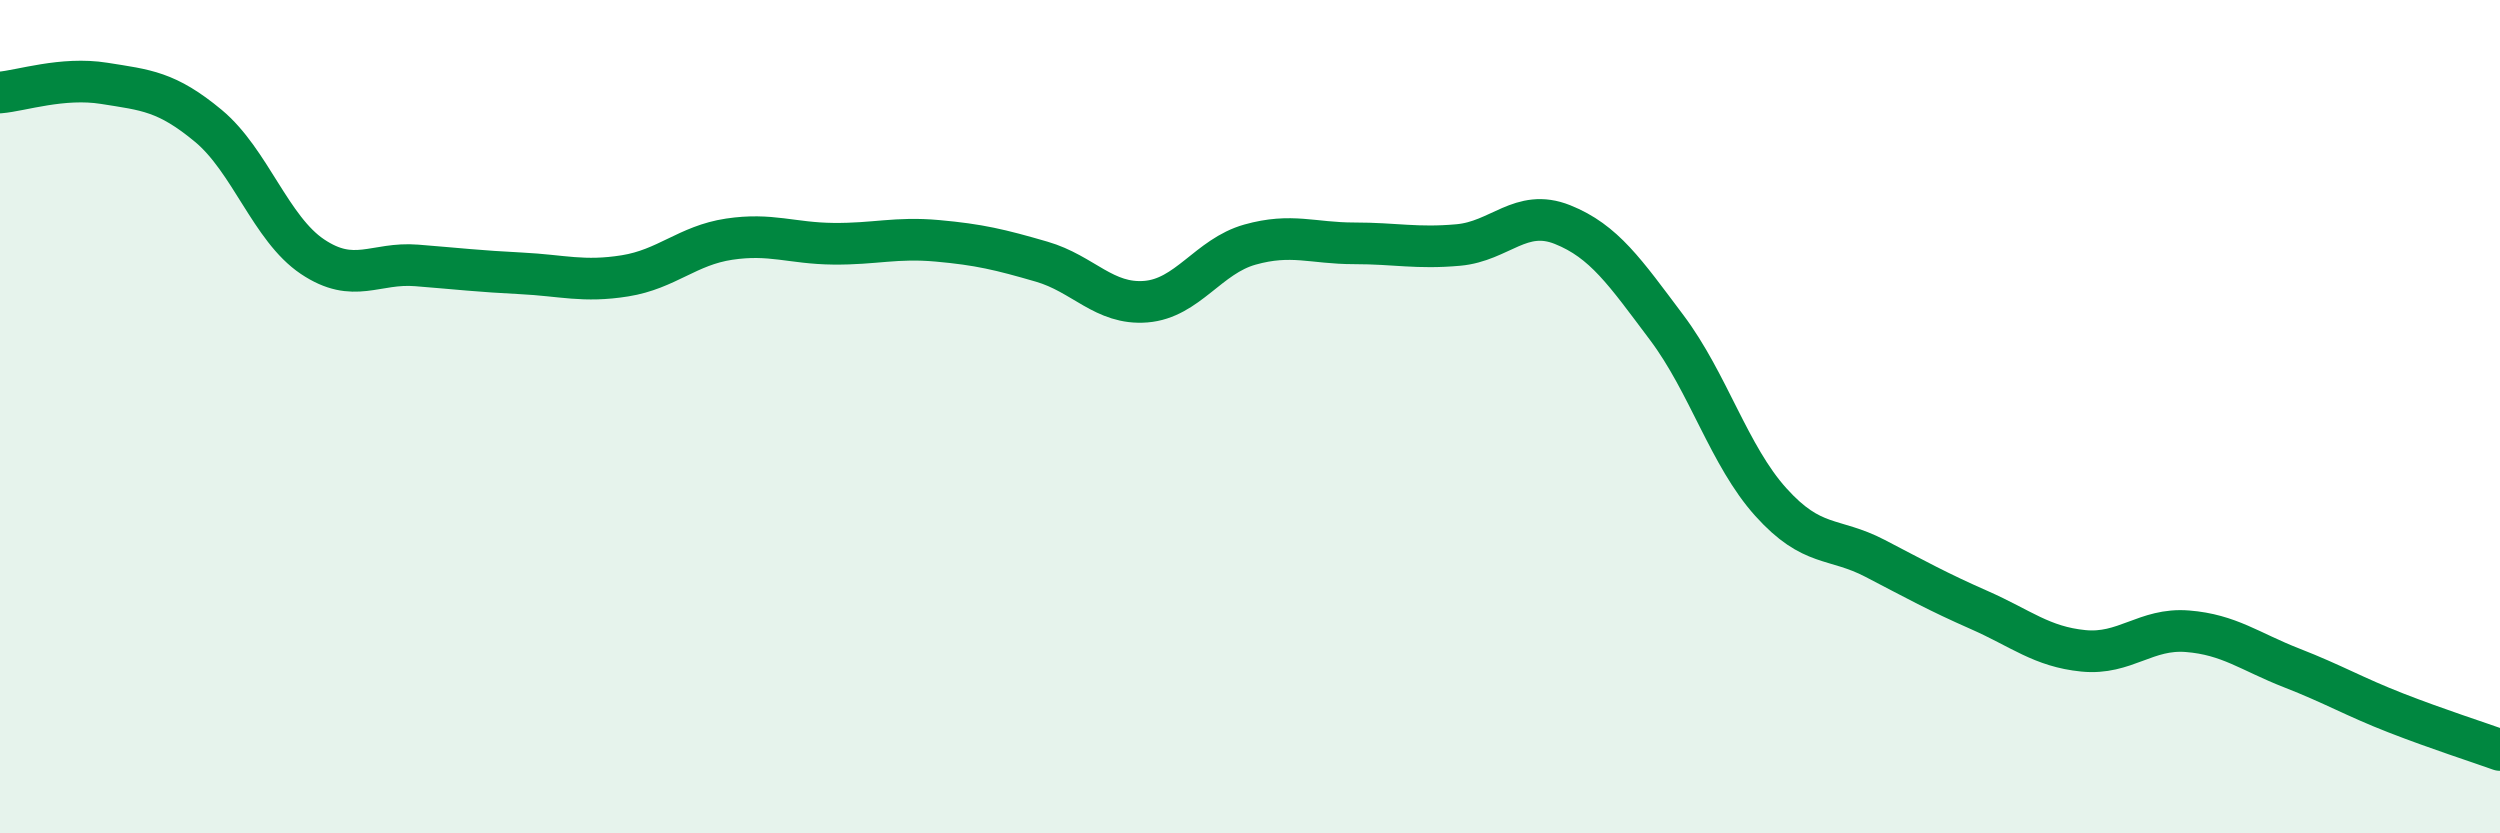 
    <svg width="60" height="20" viewBox="0 0 60 20" xmlns="http://www.w3.org/2000/svg">
      <path
        d="M 0,2.22 C 0.5,2.18 1.5,1.84 2.5,2 C 3.5,2.16 4,2.19 5,3.02 C 6,3.85 6.5,5.49 7.5,6.16 C 8.5,6.83 9,6.29 10,6.37 C 11,6.45 11.5,6.51 12.5,6.56 C 13.5,6.61 14,6.78 15,6.62 C 16,6.46 16.5,5.89 17.5,5.74 C 18.5,5.59 19,5.84 20,5.85 C 21,5.86 21.5,5.69 22.5,5.78 C 23.5,5.87 24,5.99 25,6.28 C 26,6.57 26.5,7.32 27.5,7.24 C 28.5,7.16 29,6.15 30,5.87 C 31,5.59 31.5,5.84 32.5,5.84 C 33.5,5.84 34,5.97 35,5.88 C 36,5.79 36.5,4.99 37.5,5.39 C 38.5,5.79 39,6.53 40,7.86 C 41,9.19 41.5,10.94 42.5,12.05 C 43.5,13.16 44,12.88 45,13.4 C 46,13.92 46.5,14.2 47.5,14.64 C 48.5,15.08 49,15.52 50,15.62 C 51,15.72 51.5,15.07 52.5,15.15 C 53.5,15.23 54,15.64 55,16.03 C 56,16.42 56.5,16.72 57.5,17.11 C 58.5,17.5 59.5,17.82 60,18L60 20L0 20Z"
        fill="#008740"
        opacity="0.1"
        stroke-linecap="round"
        stroke-linejoin="round"
      />
      <path
        d="M 0,2.22 C 0.5,2.18 1.5,1.84 2.5,2 C 3.5,2.16 4,2.19 5,3.02 C 6,3.85 6.5,5.49 7.5,6.16 C 8.5,6.83 9,6.29 10,6.37 C 11,6.45 11.5,6.51 12.5,6.56 C 13.5,6.61 14,6.78 15,6.62 C 16,6.46 16.5,5.89 17.5,5.74 C 18.5,5.59 19,5.84 20,5.85 C 21,5.86 21.5,5.69 22.5,5.78 C 23.5,5.87 24,5.99 25,6.28 C 26,6.57 26.5,7.32 27.5,7.24 C 28.5,7.16 29,6.15 30,5.87 C 31,5.59 31.5,5.84 32.5,5.84 C 33.5,5.84 34,5.97 35,5.88 C 36,5.79 36.5,4.99 37.5,5.39 C 38.5,5.79 39,6.53 40,7.86 C 41,9.19 41.5,10.94 42.5,12.05 C 43.5,13.16 44,12.88 45,13.4 C 46,13.92 46.5,14.2 47.5,14.64 C 48.5,15.08 49,15.52 50,15.62 C 51,15.72 51.5,15.07 52.5,15.15 C 53.5,15.23 54,15.64 55,16.03 C 56,16.42 56.5,16.72 57.5,17.11 C 58.5,17.5 59.5,17.82 60,18"
        stroke="#008740"
        stroke-width="1"
        fill="none"
        stroke-linecap="round"
        stroke-linejoin="round"
      />
    </svg>
  